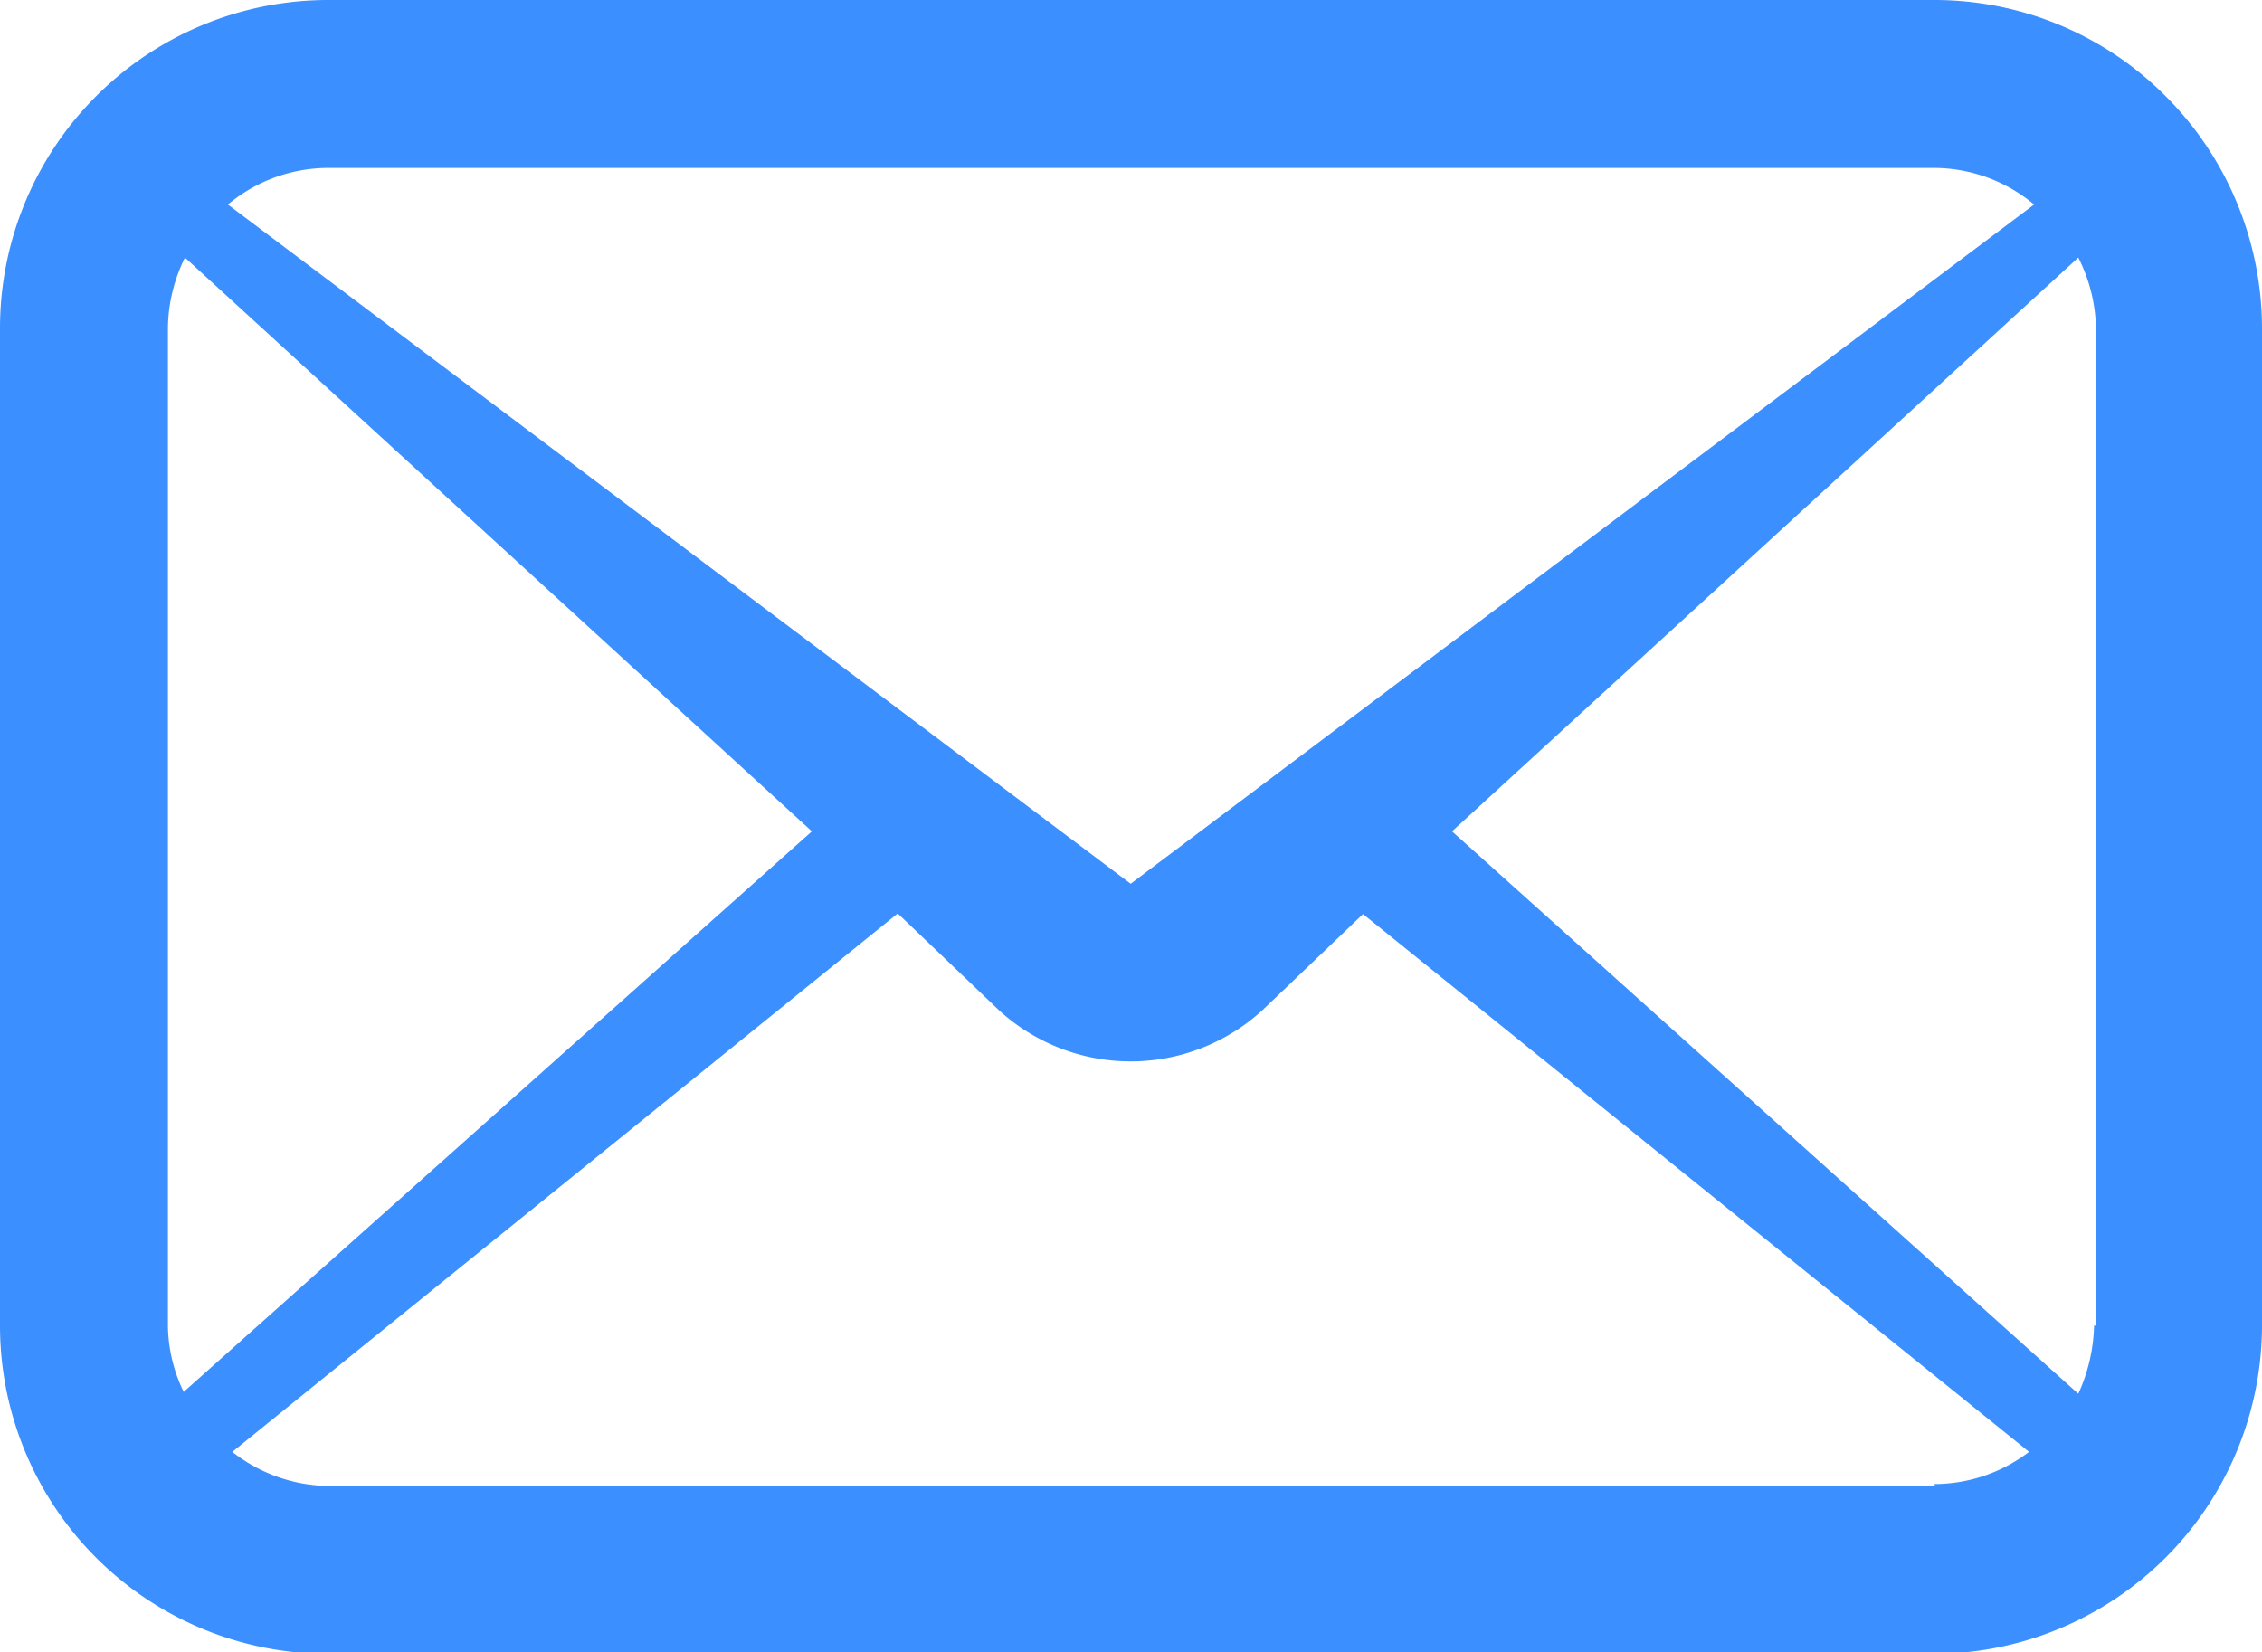 <svg xmlns="http://www.w3.org/2000/svg" viewBox="0 0 35.83 26.17"><defs><style>.cls-1{fill:#3c8fff;}</style></defs><title>アセット 10</title><g id="レイヤー_2" data-name="レイヤー 2"><g id="navigation"><path class="cls-1" d="M34.3,1.52A5.16,5.16,0,0,0,30.63,0H5.2A5.2,5.2,0,0,0,0,5.2V21a5.2,5.2,0,0,0,5.2,5.2H30.63a5.21,5.21,0,0,0,5.2-5.2V5.2A5.21,5.21,0,0,0,34.3,1.52ZM5.2,2.66H30.63a2.48,2.48,0,0,1,1.59.58L17.91,14,3.61,3.24A2.48,2.48,0,0,1,5.2,2.66ZM2.66,21V5.2a2.57,2.57,0,0,1,.27-1.12l9.93,9.09L2.91,22.05A2.45,2.45,0,0,1,2.66,21Zm28,2.54H5.2A2.51,2.51,0,0,1,3.68,23l10.54-8.53L15.82,16A3.09,3.09,0,0,0,20,16l1.59-1.52L32.14,23A2.48,2.48,0,0,1,30.63,23.51ZM33.17,21a2.76,2.76,0,0,1-.25,1.08L23,13.17l9.92-9.09a2.58,2.58,0,0,1,.28,1.12V21Z"/></g></g></svg>